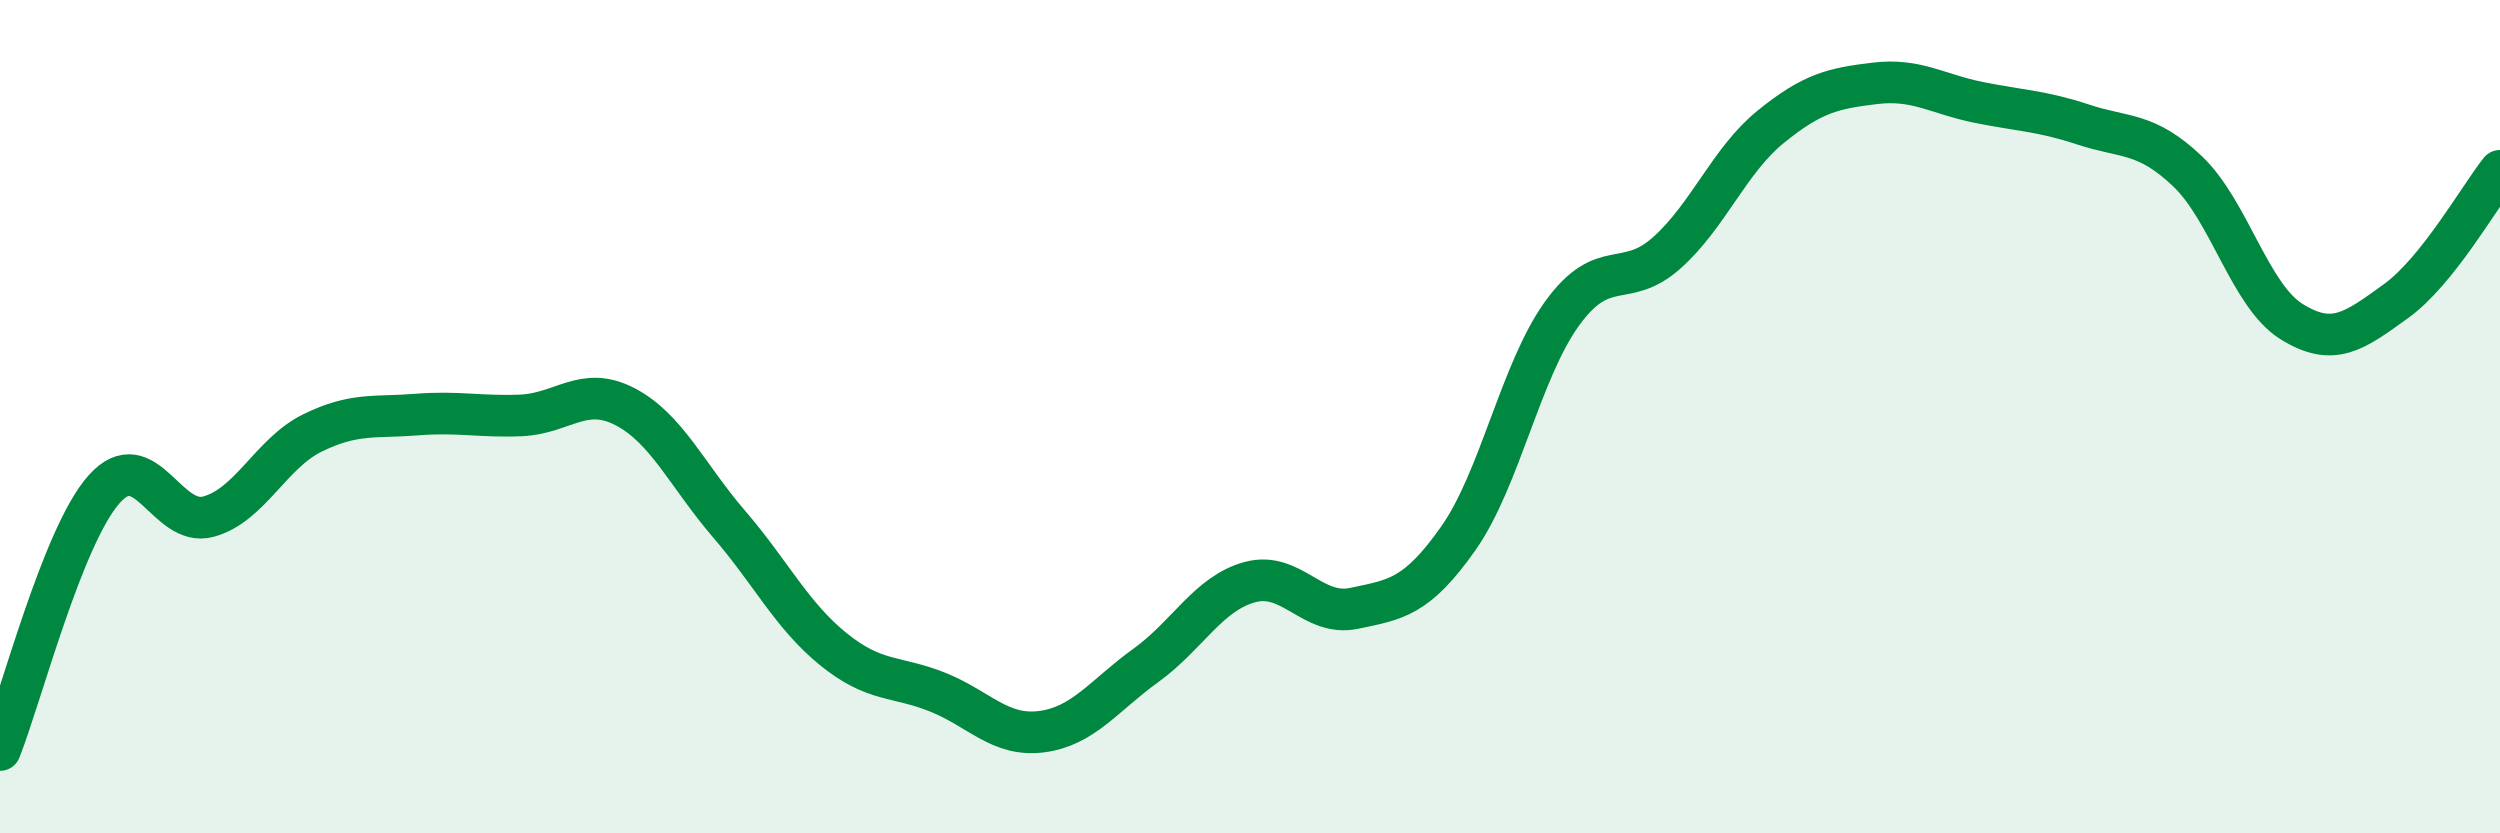 
    <svg width="60" height="20" viewBox="0 0 60 20" xmlns="http://www.w3.org/2000/svg">
      <path
        d="M 0,18 C 0.5,16.75 1.5,12.86 2.5,11.74 C 3.5,10.62 4,12.67 5,12.4 C 6,12.13 6.5,10.88 7.5,10.39 C 8.5,9.9 9,10.03 10,9.95 C 11,9.87 11.5,10.01 12.5,9.97 C 13.5,9.93 14,9.24 15,9.76 C 16,10.28 16.5,11.42 17.5,12.58 C 18.5,13.74 19,14.77 20,15.58 C 21,16.39 21.5,16.21 22.5,16.61 C 23.5,17.01 24,17.69 25,17.56 C 26,17.43 26.5,16.69 27.5,15.97 C 28.5,15.25 29,14.24 30,13.97 C 31,13.7 31.5,14.81 32.5,14.6 C 33.5,14.39 34,14.34 35,12.92 C 36,11.5 36.5,8.88 37.5,7.51 C 38.5,6.14 39,6.96 40,6.07 C 41,5.18 41.5,3.85 42.5,3.04 C 43.5,2.23 44,2.12 45,2 C 46,1.88 46.5,2.26 47.5,2.46 C 48.5,2.66 49,2.66 50,2.99 C 51,3.32 51.5,3.16 52.5,4.11 C 53.5,5.06 54,7.1 55,7.72 C 56,8.34 56.5,7.95 57.5,7.23 C 58.5,6.51 59.5,4.73 60,4.1L60 20L0 20Z"
        fill="#008740"
        opacity="0.1"
        stroke-linecap="round"
        stroke-linejoin="round"
      />
      <path
        d="M 0,18 C 0.5,16.75 1.5,12.86 2.5,11.74 C 3.5,10.62 4,12.67 5,12.4 C 6,12.13 6.5,10.88 7.5,10.39 C 8.5,9.9 9,10.03 10,9.95 C 11,9.87 11.5,10.01 12.5,9.97 C 13.5,9.93 14,9.24 15,9.76 C 16,10.28 16.5,11.42 17.5,12.58 C 18.5,13.74 19,14.77 20,15.58 C 21,16.39 21.5,16.21 22.5,16.61 C 23.5,17.01 24,17.69 25,17.56 C 26,17.43 26.5,16.69 27.5,15.97 C 28.5,15.25 29,14.24 30,13.97 C 31,13.7 31.5,14.81 32.5,14.6 C 33.5,14.39 34,14.34 35,12.92 C 36,11.5 36.5,8.88 37.5,7.51 C 38.5,6.14 39,6.96 40,6.07 C 41,5.18 41.5,3.85 42.5,3.04 C 43.5,2.23 44,2.12 45,2 C 46,1.88 46.5,2.26 47.5,2.46 C 48.5,2.66 49,2.66 50,2.99 C 51,3.32 51.5,3.16 52.5,4.11 C 53.5,5.06 54,7.1 55,7.72 C 56,8.34 56.5,7.95 57.5,7.23 C 58.5,6.51 59.5,4.73 60,4.1"
        stroke="#008740"
        stroke-width="1"
        fill="none"
        stroke-linecap="round"
        stroke-linejoin="round"
      />
    </svg>
  